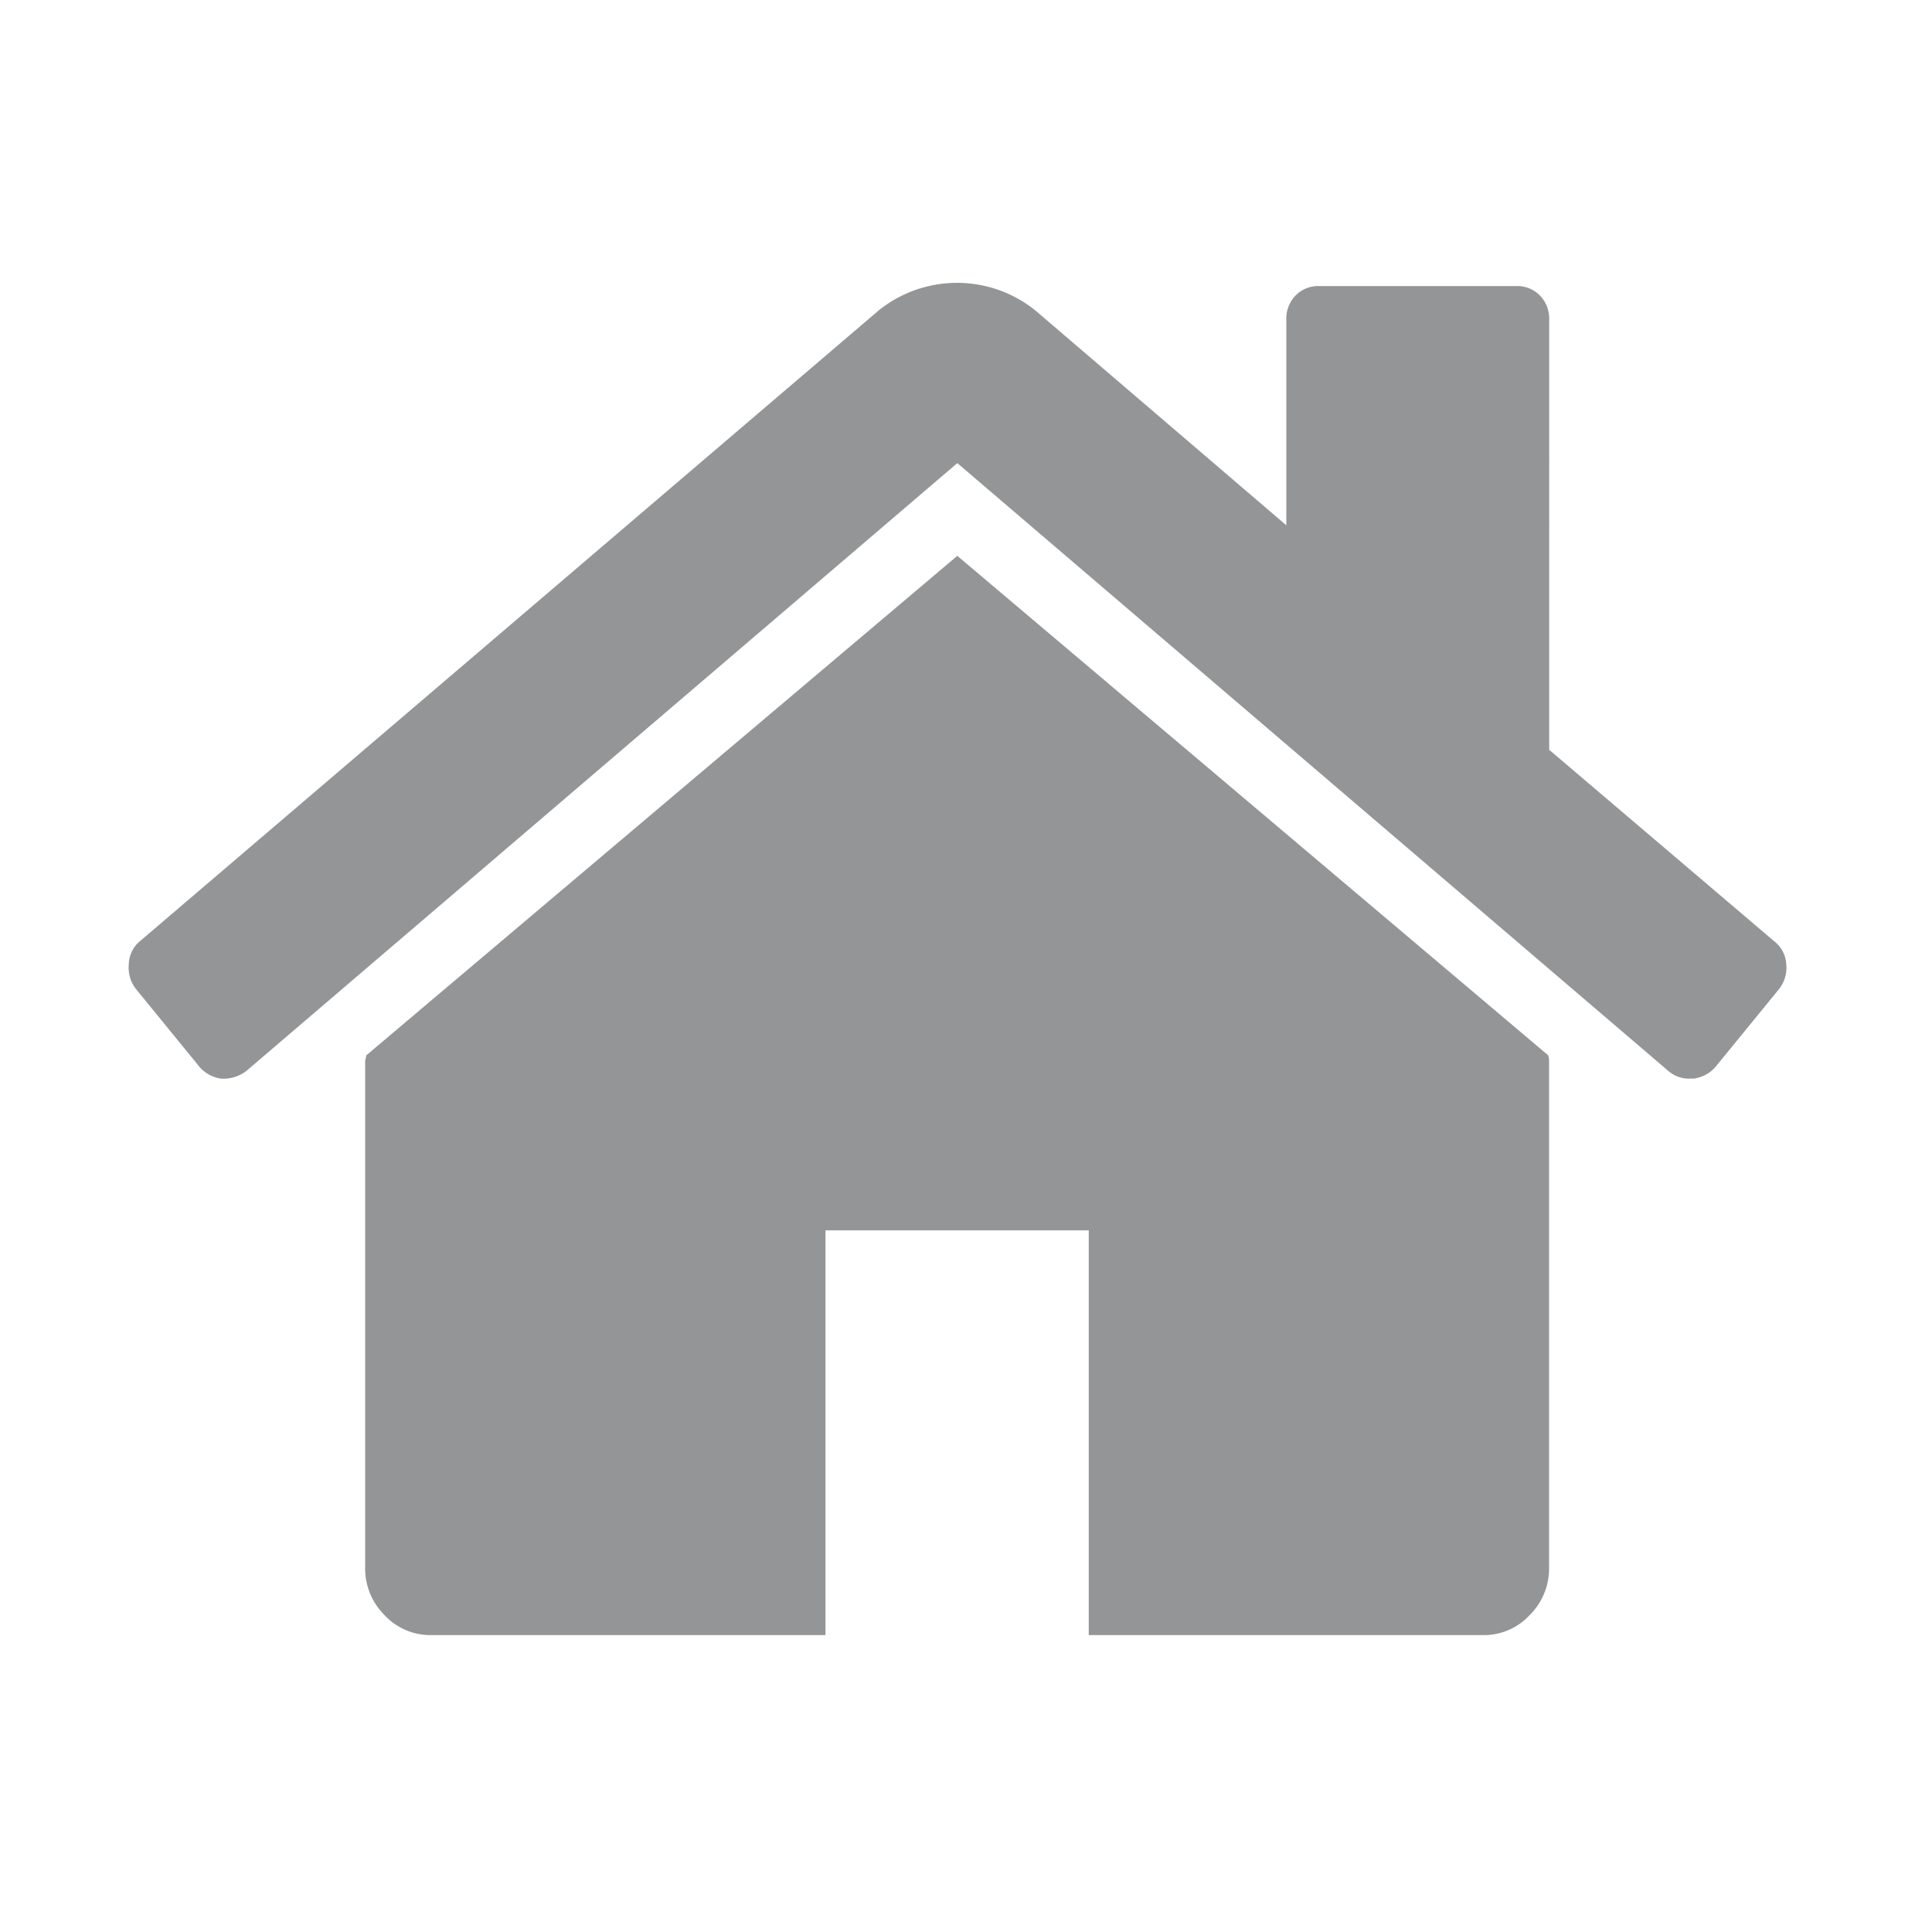 <svg id="Layer_1" data-name="Layer 1" xmlns="http://www.w3.org/2000/svg" viewBox="0 0 300 300"><defs><style>.cls-1{fill:#939597;}</style></defs><path class="cls-1" d="M148.65,86.31,56.86,163.89a2.52,2.52,0,0,1-.08.49,2.45,2.45,0,0,0-.08.48v78.57a10.17,10.17,0,0,0,3,7.35,9.7,9.7,0,0,0,7.18,3.12h61.3V191.05h40.88V253.9h61.3a9.69,9.69,0,0,0,7.18-3.12,10.17,10.17,0,0,0,3-7.35V164.86a2.46,2.46,0,0,0-.15-1Z"/><path class="cls-1" d="M275.56,146.21l-35-29.78V49.65a5.16,5.16,0,0,0-1.44-3.76,4.88,4.88,0,0,0-3.67-1.47H204.84a4.9,4.9,0,0,0-3.67,1.47,5.15,5.15,0,0,0-1.43,3.76V81.57l-39-33.39a19.41,19.41,0,0,0-24.27,0l-114.78,98A4.79,4.79,0,0,0,20,149.73a5.36,5.36,0,0,0,1.12,3.85L31,165.69a5.38,5.38,0,0,0,3.35,1.8,5.89,5.89,0,0,0,3.84-1.14L148.65,71.91l110.47,94.44a4.82,4.82,0,0,0,3.35,1.13H263a5.37,5.37,0,0,0,3.36-1.79l9.89-12.11a5.36,5.36,0,0,0,1.12-3.85A4.83,4.83,0,0,0,275.56,146.21Z"/></svg>